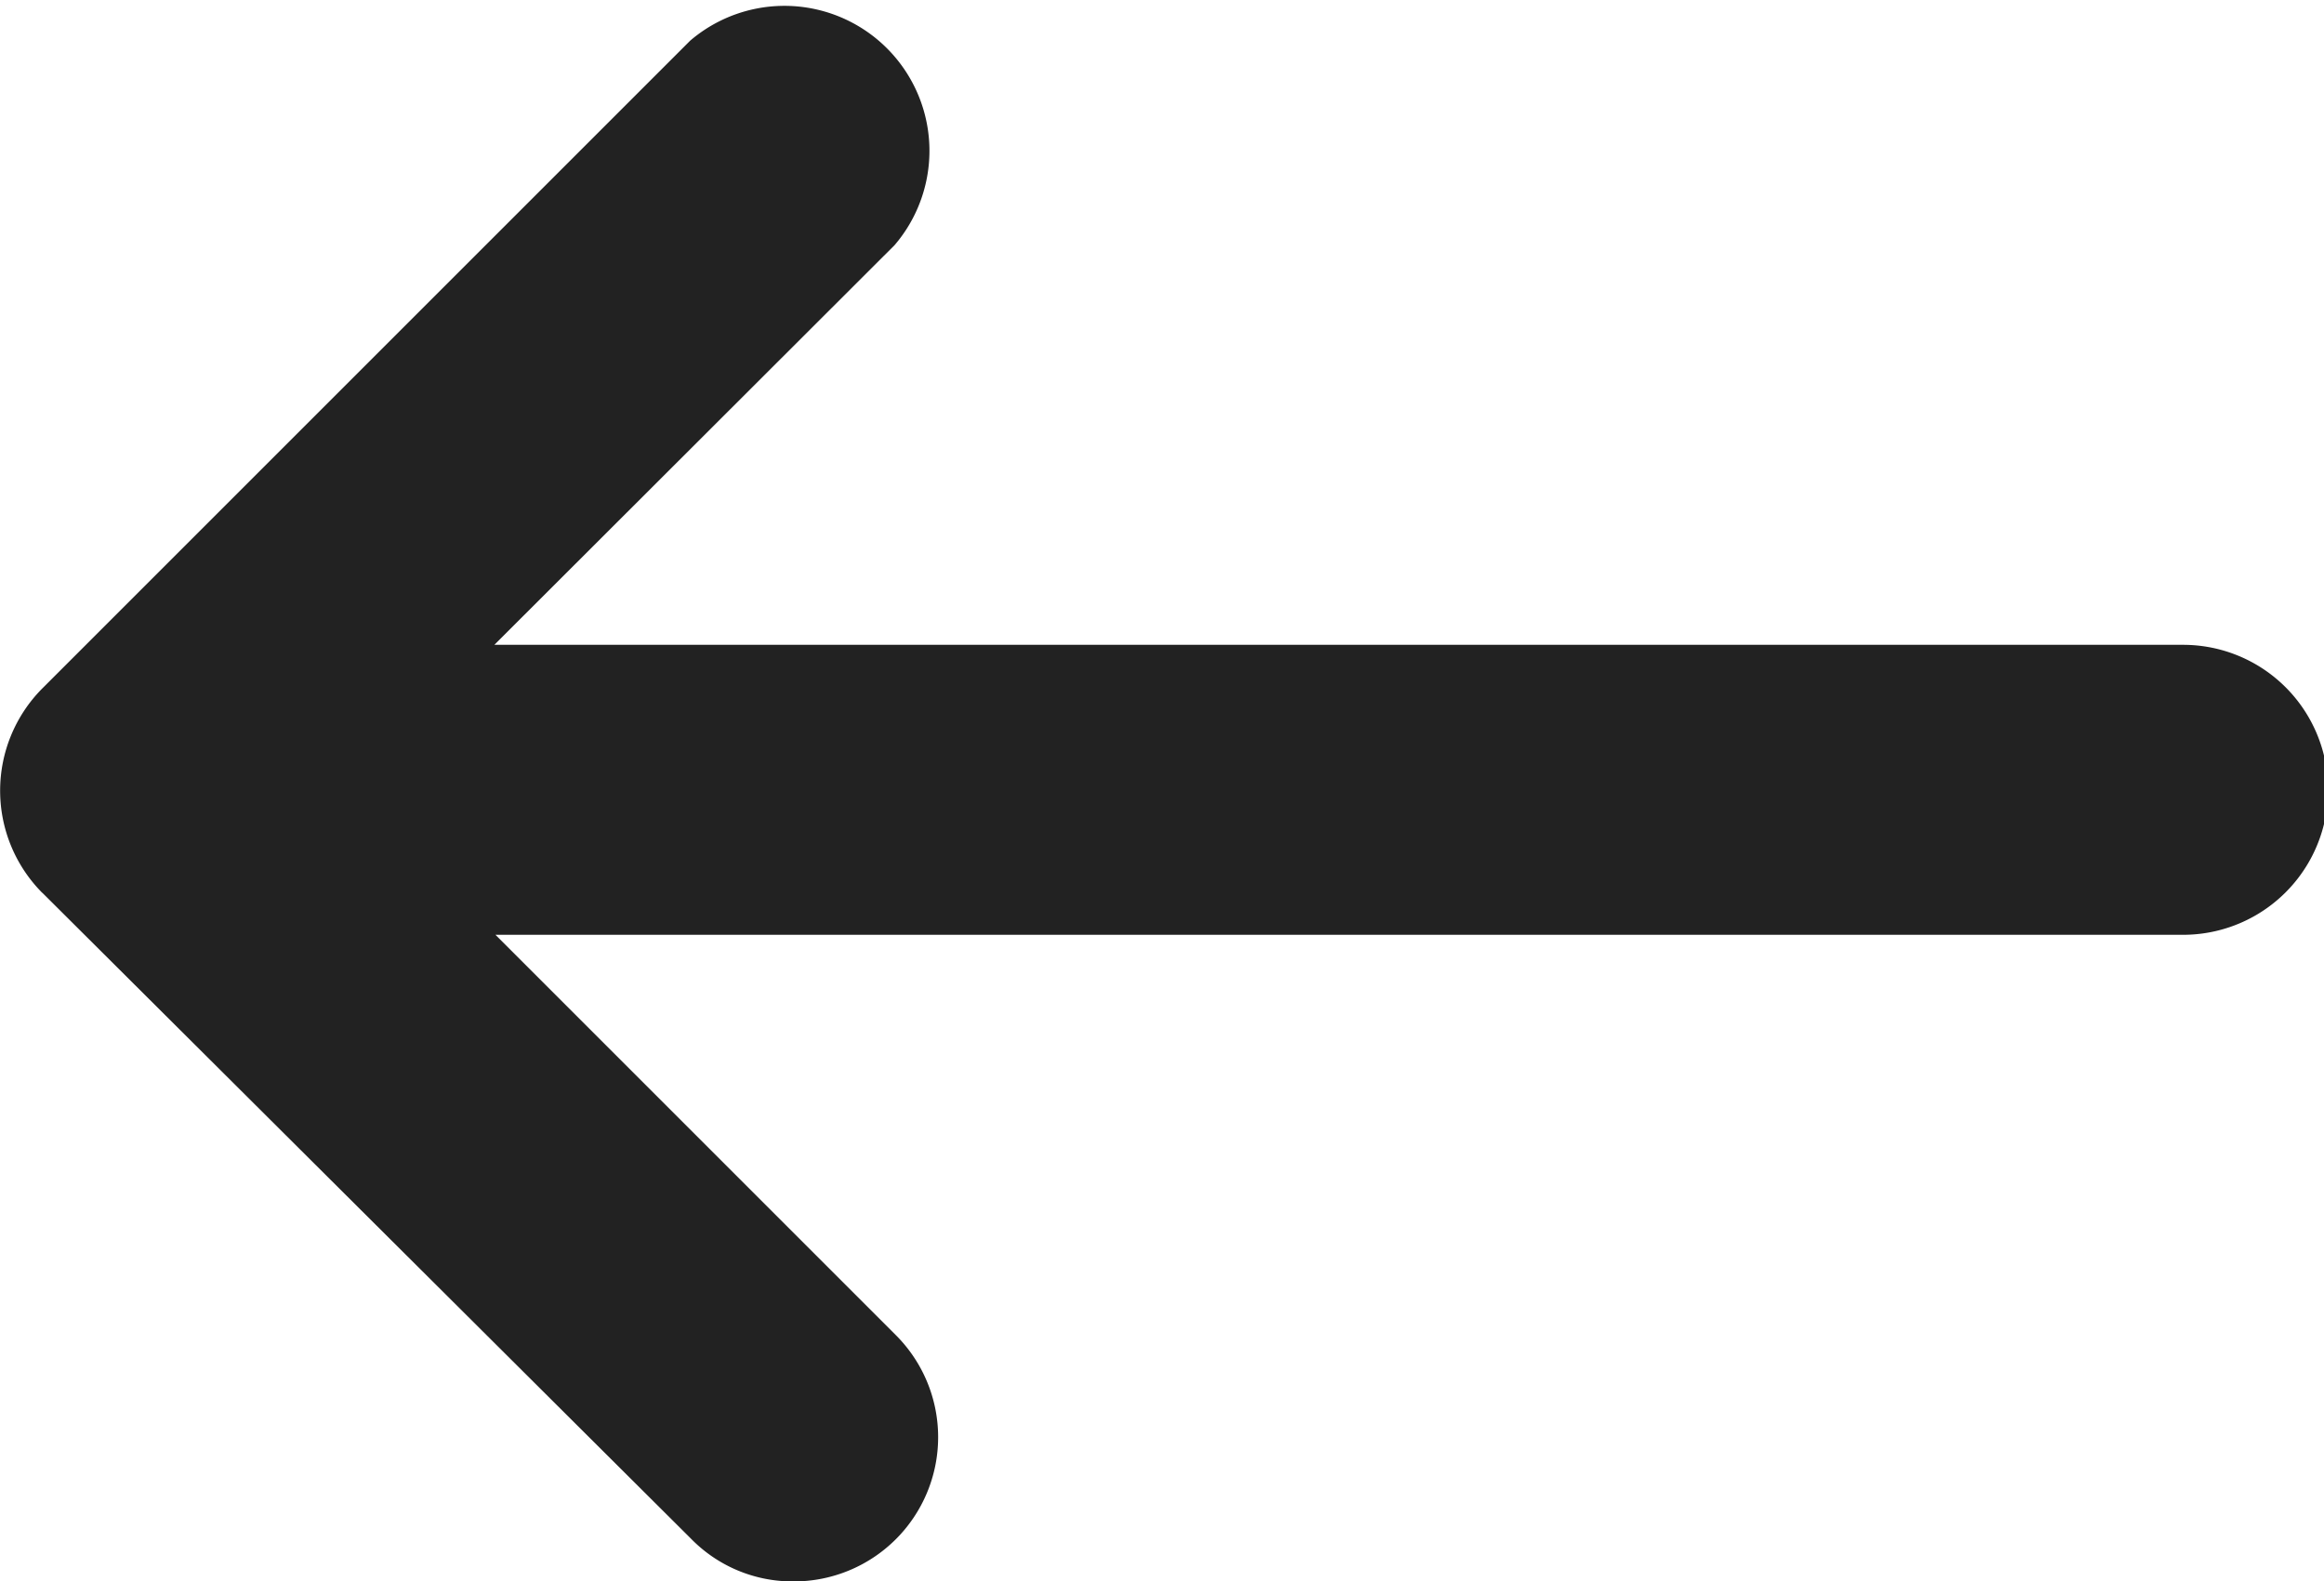 <svg xmlns="http://www.w3.org/2000/svg" width="19.232" height="13.089" viewBox="0 0 19.232 13.089">
  <path id="arrow" d="M19.382,6.2,14.012.852A1.174,1.174,0,0,0,13.177.5h-.009a1.194,1.194,0,0,0-.848,2.04l3.312,3.312H1.666a1.2,1.2,0,0,0,0,2.4H15.641L12.329,11.56a1.2,1.2,0,0,0,1.692,1.692l5.361-5.361a1.2,1.2,0,0,0,0-1.692Z" transform="translate(19.732 13.589) rotate(180)" fill="#222"/>
</svg>

